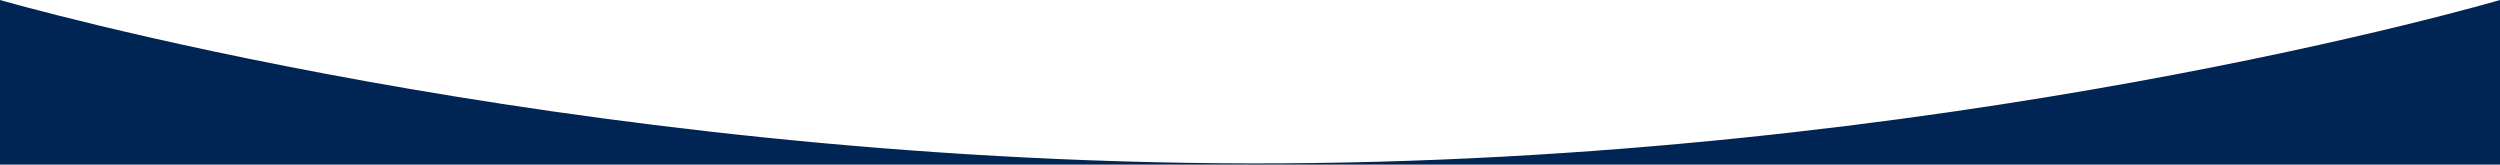 <svg id="Orange_Curve_Shape" data-name="Orange Curve Shape" xmlns="http://www.w3.org/2000/svg" width="392" height="25.806" viewBox="0 0 392 25.806">
  <path id="Path_1" data-name="Path 1" d="M392,25.806V0S304.247,25.806,196,25.621,0,0,0,0V25.806Z" fill="#002454"/>
</svg>
